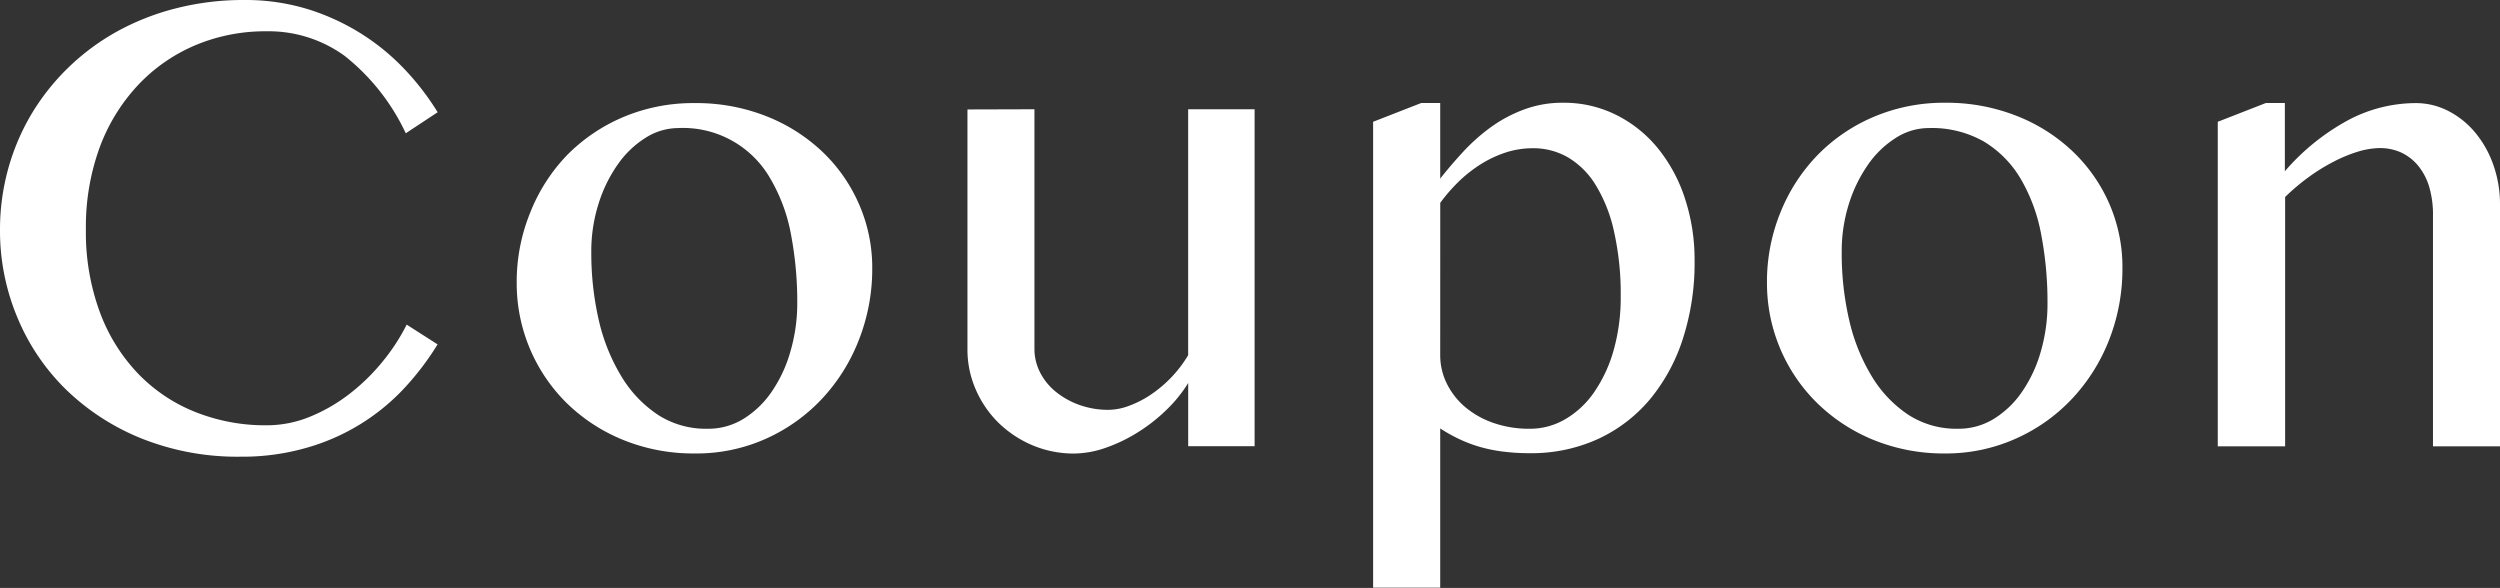 <svg xmlns="http://www.w3.org/2000/svg" viewBox="0 0 65.69 15.448"><rect x="0" y="0" width="65.69" height="15.448" fill="#333333" stroke="none"/><defs><style>.cls-1{fill:#fff;}.cls-2{fill:none;}</style></defs><title>title_coupon</title><g id="レイヤー_2" data-name="レイヤー 2"><g id="レイヤー_1-2" data-name="レイヤー 1"><g id="layout"><path class="cls-1" d="M2.257,6.035A6.053,6.053,0,0,0,2.62,8.192a4.68,4.68,0,0,0,1,1.617,4.289,4.289,0,0,0,1.5,1.012,4.962,4.962,0,0,0,1.876.354,3,3,0,0,0,1.168-.233,4.427,4.427,0,0,0,1.042-.61,5.26,5.26,0,0,0,.86-.847,5.209,5.209,0,0,0,.62-.955l.812.519a7.3,7.3,0,0,1-.838,1.111A5.587,5.587,0,0,1,8.1,11.753,6.09,6.09,0,0,1,6.318,12a6.79,6.79,0,0,1-2.59-.475,6.141,6.141,0,0,1-1.993-1.289,5.7,5.7,0,0,1-1.281-1.9A5.9,5.9,0,0,1,0,6.035,5.977,5.977,0,0,1,.207,4.466a5.872,5.872,0,0,1,.6-1.435A5.966,5.966,0,0,1,1.771,1.8,6.037,6.037,0,0,1,3.047.843,6.511,6.511,0,0,1,4.608.223,7.156,7.156,0,0,1,6.415,0,5.6,5.6,0,0,1,8.106.246,5.959,5.959,0,0,1,9.515.9a5.885,5.885,0,0,1,1.132.937A6.86,6.86,0,0,1,11.5,2.949l-.838.553A5.635,5.635,0,0,0,9.053,1.466,3.4,3.4,0,0,0,7,.822a4.742,4.742,0,0,0-1.859.363A4.437,4.437,0,0,0,3.639,2.223,4.861,4.861,0,0,0,2.624,3.86,6.088,6.088,0,0,0,2.257,6.035Z"/><path class="cls-1" d="M18.252,11.915a4.88,4.88,0,0,1-1.876-.355A4.594,4.594,0,0,1,14.9,10.6a4.417,4.417,0,0,1-1.323-3.177,4.817,4.817,0,0,1,.355-1.837A4.632,4.632,0,0,1,14.9,4.076a4.58,4.58,0,0,1,1.477-1,4.719,4.719,0,0,1,1.876-.367,5.011,5.011,0,0,1,1.864.337,4.587,4.587,0,0,1,1.474.924,4.223,4.223,0,0,1,.974,1.38,4.141,4.141,0,0,1,.354,1.7,5.088,5.088,0,0,1-.354,1.889,4.806,4.806,0,0,1-.974,1.548,4.589,4.589,0,0,1-1.474,1.045A4.464,4.464,0,0,1,18.252,11.915Zm.341-.649a1.762,1.762,0,0,0,.95-.265,2.478,2.478,0,0,0,.744-.723,3.568,3.568,0,0,0,.484-1.05,4.49,4.49,0,0,0,.178-1.262,9.427,9.427,0,0,0-.164-1.8,4.494,4.494,0,0,0-.537-1.462A2.642,2.642,0,0,0,17.82,3.365a1.612,1.612,0,0,0-.856.255,2.526,2.526,0,0,0-.731.7,3.686,3.686,0,0,0-.505,1.033,4.1,4.1,0,0,0-.191,1.258,7.876,7.876,0,0,0,.2,1.816,4.974,4.974,0,0,0,.6,1.478,3.166,3.166,0,0,0,.959,1A2.326,2.326,0,0,0,18.593,11.266Z"/><path class="cls-1" d="M27.181,2.871v6.3a1.349,1.349,0,0,0,.151.62,1.571,1.571,0,0,0,.42.511,2.105,2.105,0,0,0,.619.341,2.239,2.239,0,0,0,.756.126,1.587,1.587,0,0,0,.558-.113,2.668,2.668,0,0,0,.584-.307,3.251,3.251,0,0,0,.951-1.016V2.871h1.746v8.853H31.221v-1.66a3.6,3.6,0,0,1-.584.718,4.431,4.431,0,0,1-.756.588,4.132,4.132,0,0,1-.839.4,2.576,2.576,0,0,1-.821.147,2.788,2.788,0,0,1-1.089-.216,2.884,2.884,0,0,1-.891-.588,2.768,2.768,0,0,1-.6-.874,2.609,2.609,0,0,1-.22-1.063v-6.3Z"/><path class="cls-1" d="M37.343,2.707h.5V4.693q.265-.337.592-.693a4.977,4.977,0,0,1,.718-.643,3.638,3.638,0,0,1,.869-.471A2.866,2.866,0,0,1,41.06,2.7a3.073,3.073,0,0,1,1.427.329,3.334,3.334,0,0,1,1.094.89,4.106,4.106,0,0,1,.7,1.319,5.157,5.157,0,0,1,.246,1.612,6.481,6.481,0,0,1-.3,2.027,4.794,4.794,0,0,1-.864,1.605,3.928,3.928,0,0,1-1.367,1.05,4.208,4.208,0,0,1-1.8.376,5.494,5.494,0,0,1-.678-.039,4.064,4.064,0,0,1-.6-.117,3.648,3.648,0,0,1-.544-.2,4.291,4.291,0,0,1-.531-.294v4.184H36.08V3.2Zm.5,6.631a1.673,1.673,0,0,0,.177.748,1.93,1.93,0,0,0,.484.614,2.339,2.339,0,0,0,.744.415,2.847,2.847,0,0,0,.951.151,1.827,1.827,0,0,0,.929-.251,2.372,2.372,0,0,0,.762-.713,3.711,3.711,0,0,0,.51-1.1,5.1,5.1,0,0,0,.186-1.417,7.476,7.476,0,0,0-.177-1.707,3.94,3.94,0,0,0-.48-1.215,2.128,2.128,0,0,0-.726-.726,1.815,1.815,0,0,0-.921-.242,2.29,2.29,0,0,0-.73.116,3,3,0,0,0-.662.316,3.58,3.58,0,0,0-.575.458,4.437,4.437,0,0,0-.471.545Z"/><path class="cls-1" d="M51.107,11.915a4.892,4.892,0,0,1-1.877-.355,4.6,4.6,0,0,1-1.477-.964,4.414,4.414,0,0,1-1.324-3.177,4.816,4.816,0,0,1,.354-1.837,4.651,4.651,0,0,1,.974-1.506A4.532,4.532,0,0,1,49.235,3.07,4.707,4.707,0,0,1,51.112,2.7a5.01,5.01,0,0,1,1.859.338,4.542,4.542,0,0,1,1.474.924,4.244,4.244,0,0,1,.974,1.379,4.16,4.16,0,0,1,.35,1.7,5.11,5.11,0,0,1-.35,1.89,4.812,4.812,0,0,1-.974,1.547,4.577,4.577,0,0,1-1.474,1.046A4.482,4.482,0,0,1,51.107,11.915Zm.337-.649A1.769,1.769,0,0,0,52.4,11a2.486,2.486,0,0,0,.743-.723,3.594,3.594,0,0,0,.484-1.05A4.489,4.489,0,0,0,53.8,7.966a9.348,9.348,0,0,0-.165-1.8A4.5,4.5,0,0,0,53.1,4.706a2.793,2.793,0,0,0-.972-.987,2.762,2.762,0,0,0-1.453-.354,1.6,1.6,0,0,0-.855.255,2.526,2.526,0,0,0-.731.7,3.744,3.744,0,0,0-.506,1.033,4.127,4.127,0,0,0-.19,1.258,7.763,7.763,0,0,0,.2,1.816,4.971,4.971,0,0,0,.6,1.478,3.169,3.169,0,0,0,.96,1A2.326,2.326,0,0,0,51.444,11.266Z"/><path class="cls-1" d="M59.537,2.707h.5V4.5A5.91,5.91,0,0,1,61.71,3.152a3.8,3.8,0,0,1,1.755-.443,1.865,1.865,0,0,1,.869.208,2.25,2.25,0,0,1,.708.571,2.72,2.72,0,0,1,.475.851,3.076,3.076,0,0,1,.173,1.042v6.346H63.929V5.681a2.6,2.6,0,0,0-.1-.774,1.6,1.6,0,0,0-.294-.558,1.289,1.289,0,0,0-.443-.342,1.349,1.349,0,0,0-.567-.116,2.066,2.066,0,0,0-.588.1,3.756,3.756,0,0,0-.635.266,4.919,4.919,0,0,0-.644.4,5.731,5.731,0,0,0-.614.519v6.551H58.274V3.2Z"/></g><rect class="cls-2" width="65.69" height="15.448"/></g></g></svg>